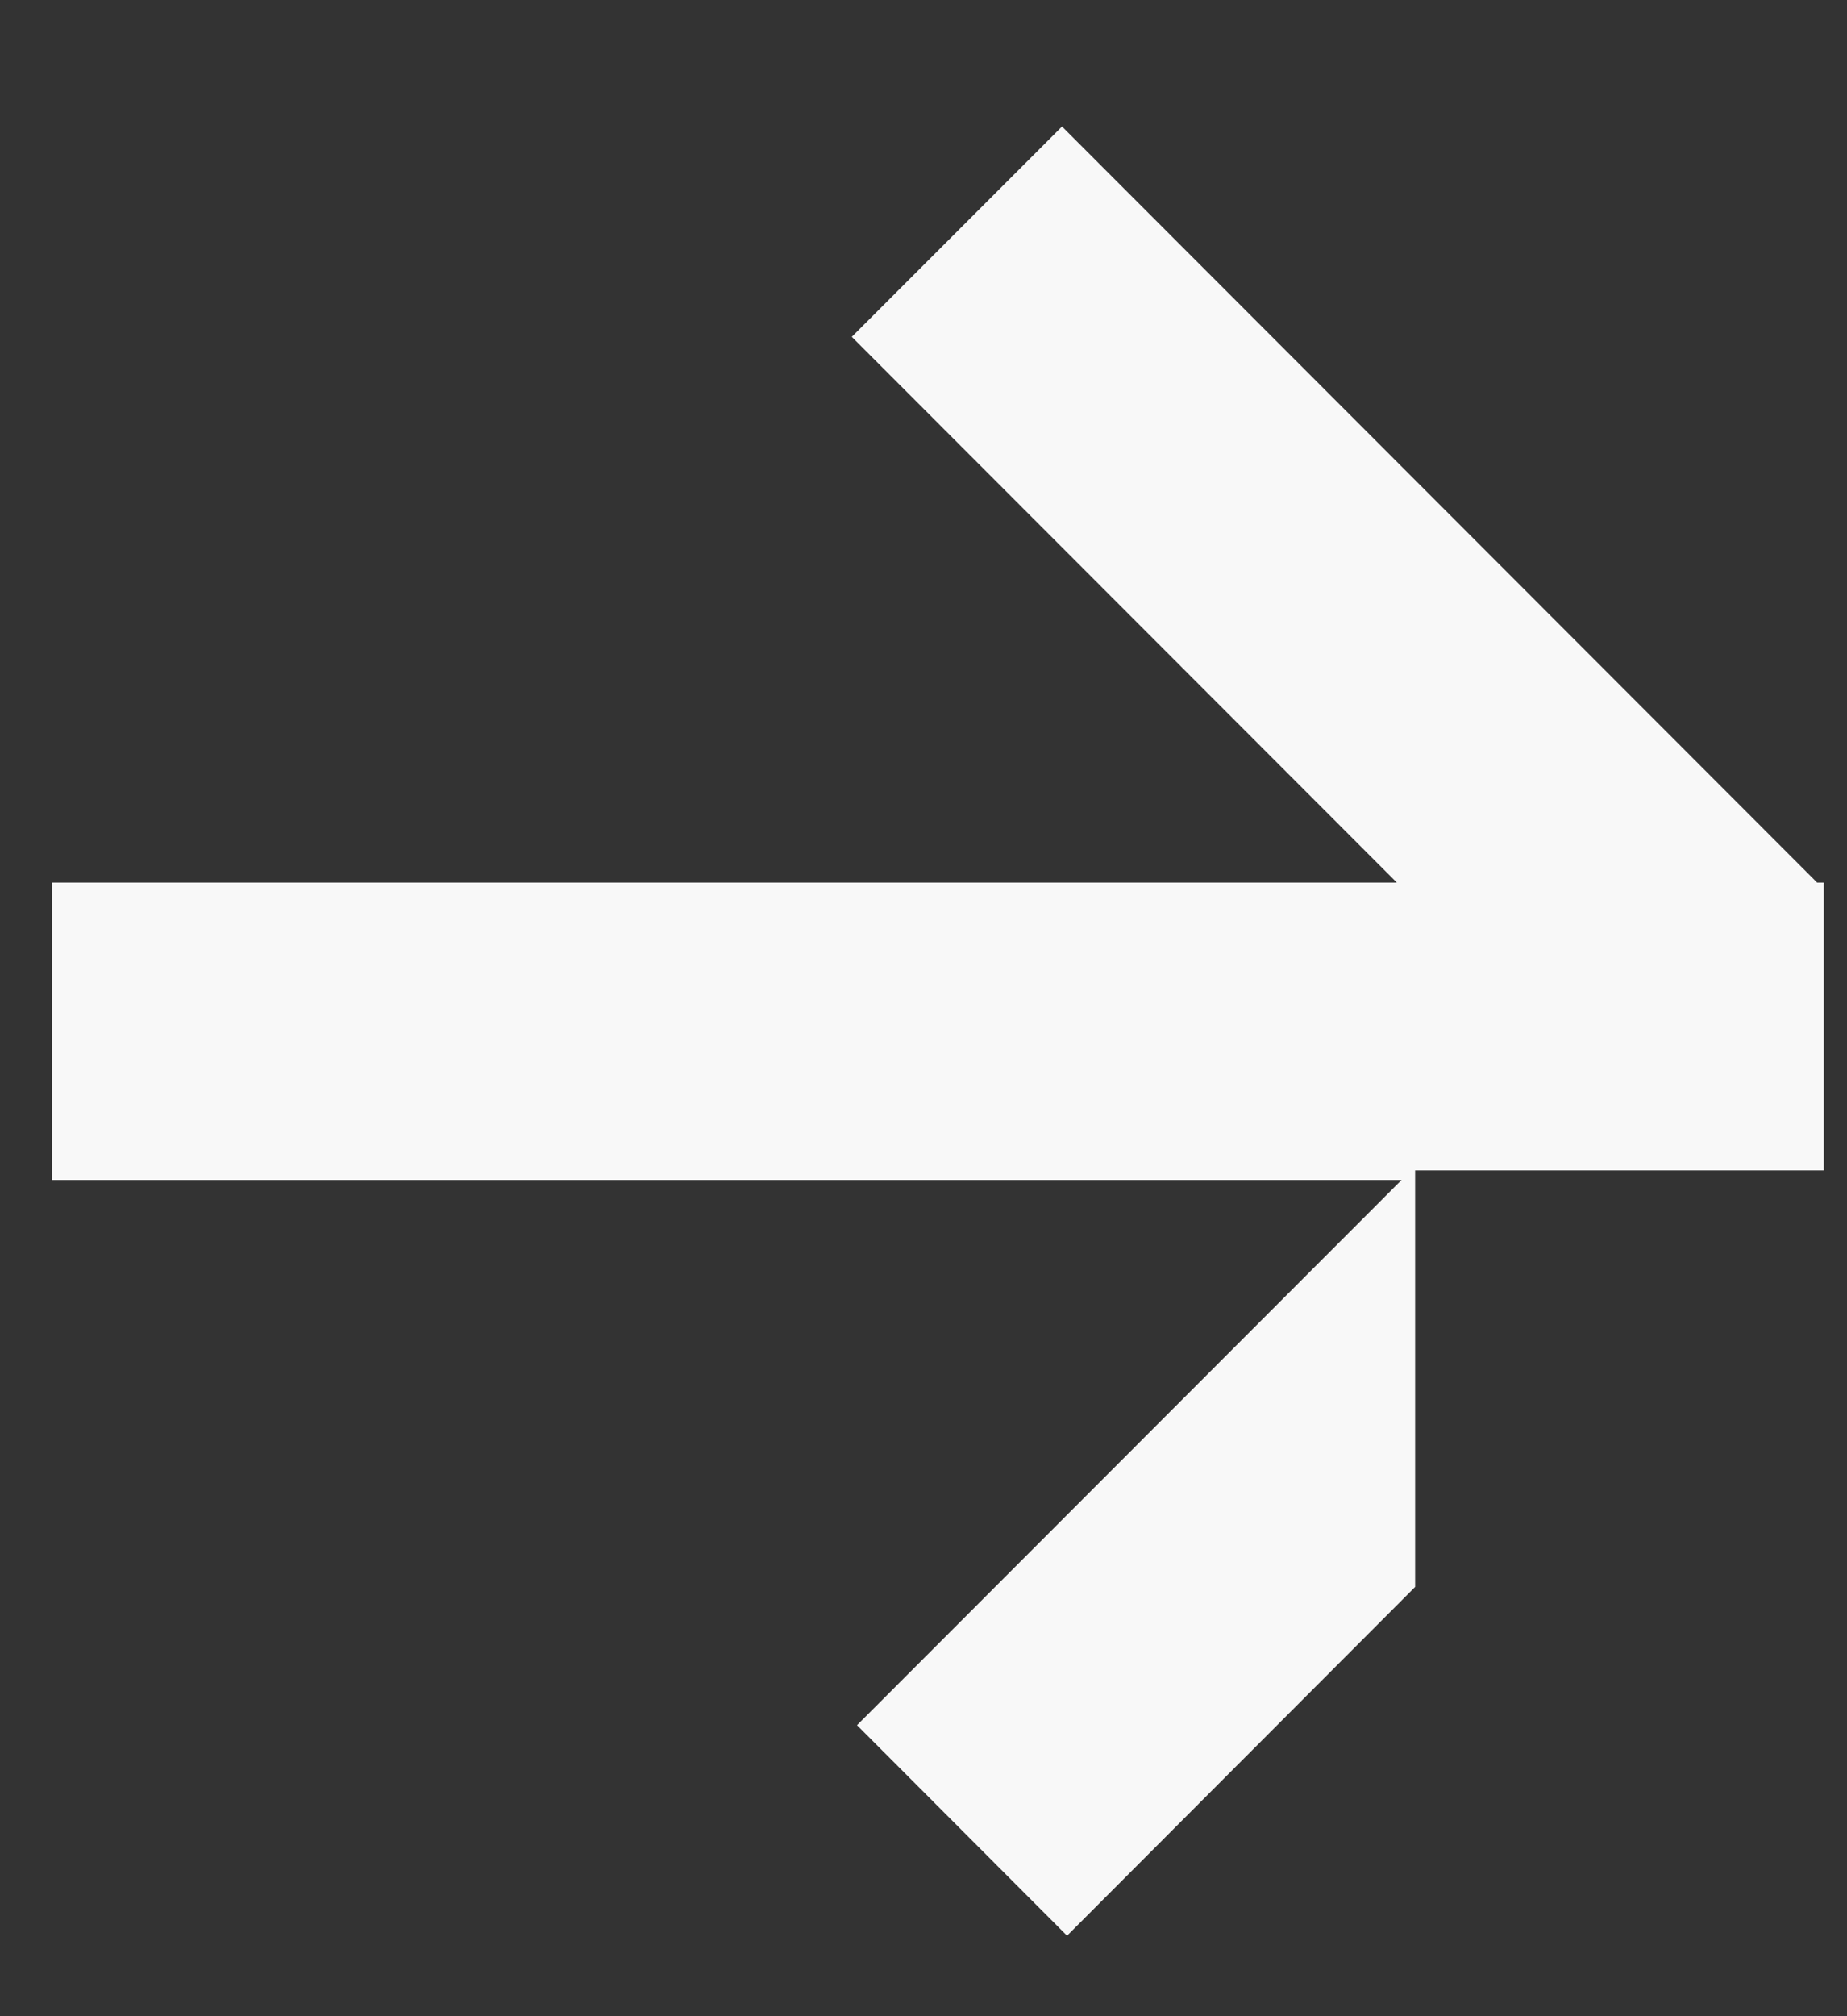 <?xml version="1.0" encoding="UTF-8"?> <svg xmlns="http://www.w3.org/2000/svg" width="11" height="12" viewBox="0 0 11 12" fill="none"><rect x="0" y="0" width="11" height="12" fill="#333333" stroke="none"/><path d="M8.428 9.445L6.355 11.521L5.104 10.268L8.347 7.023L0.309 7.023L0.309 5.253L8.319 5.253L5.073 2.005L6.325 0.753L10.822 5.253L10.862 5.253L10.862 6.966L8.428 6.966L8.428 9.445Z" fill="#F8F8F8"></path></svg> 